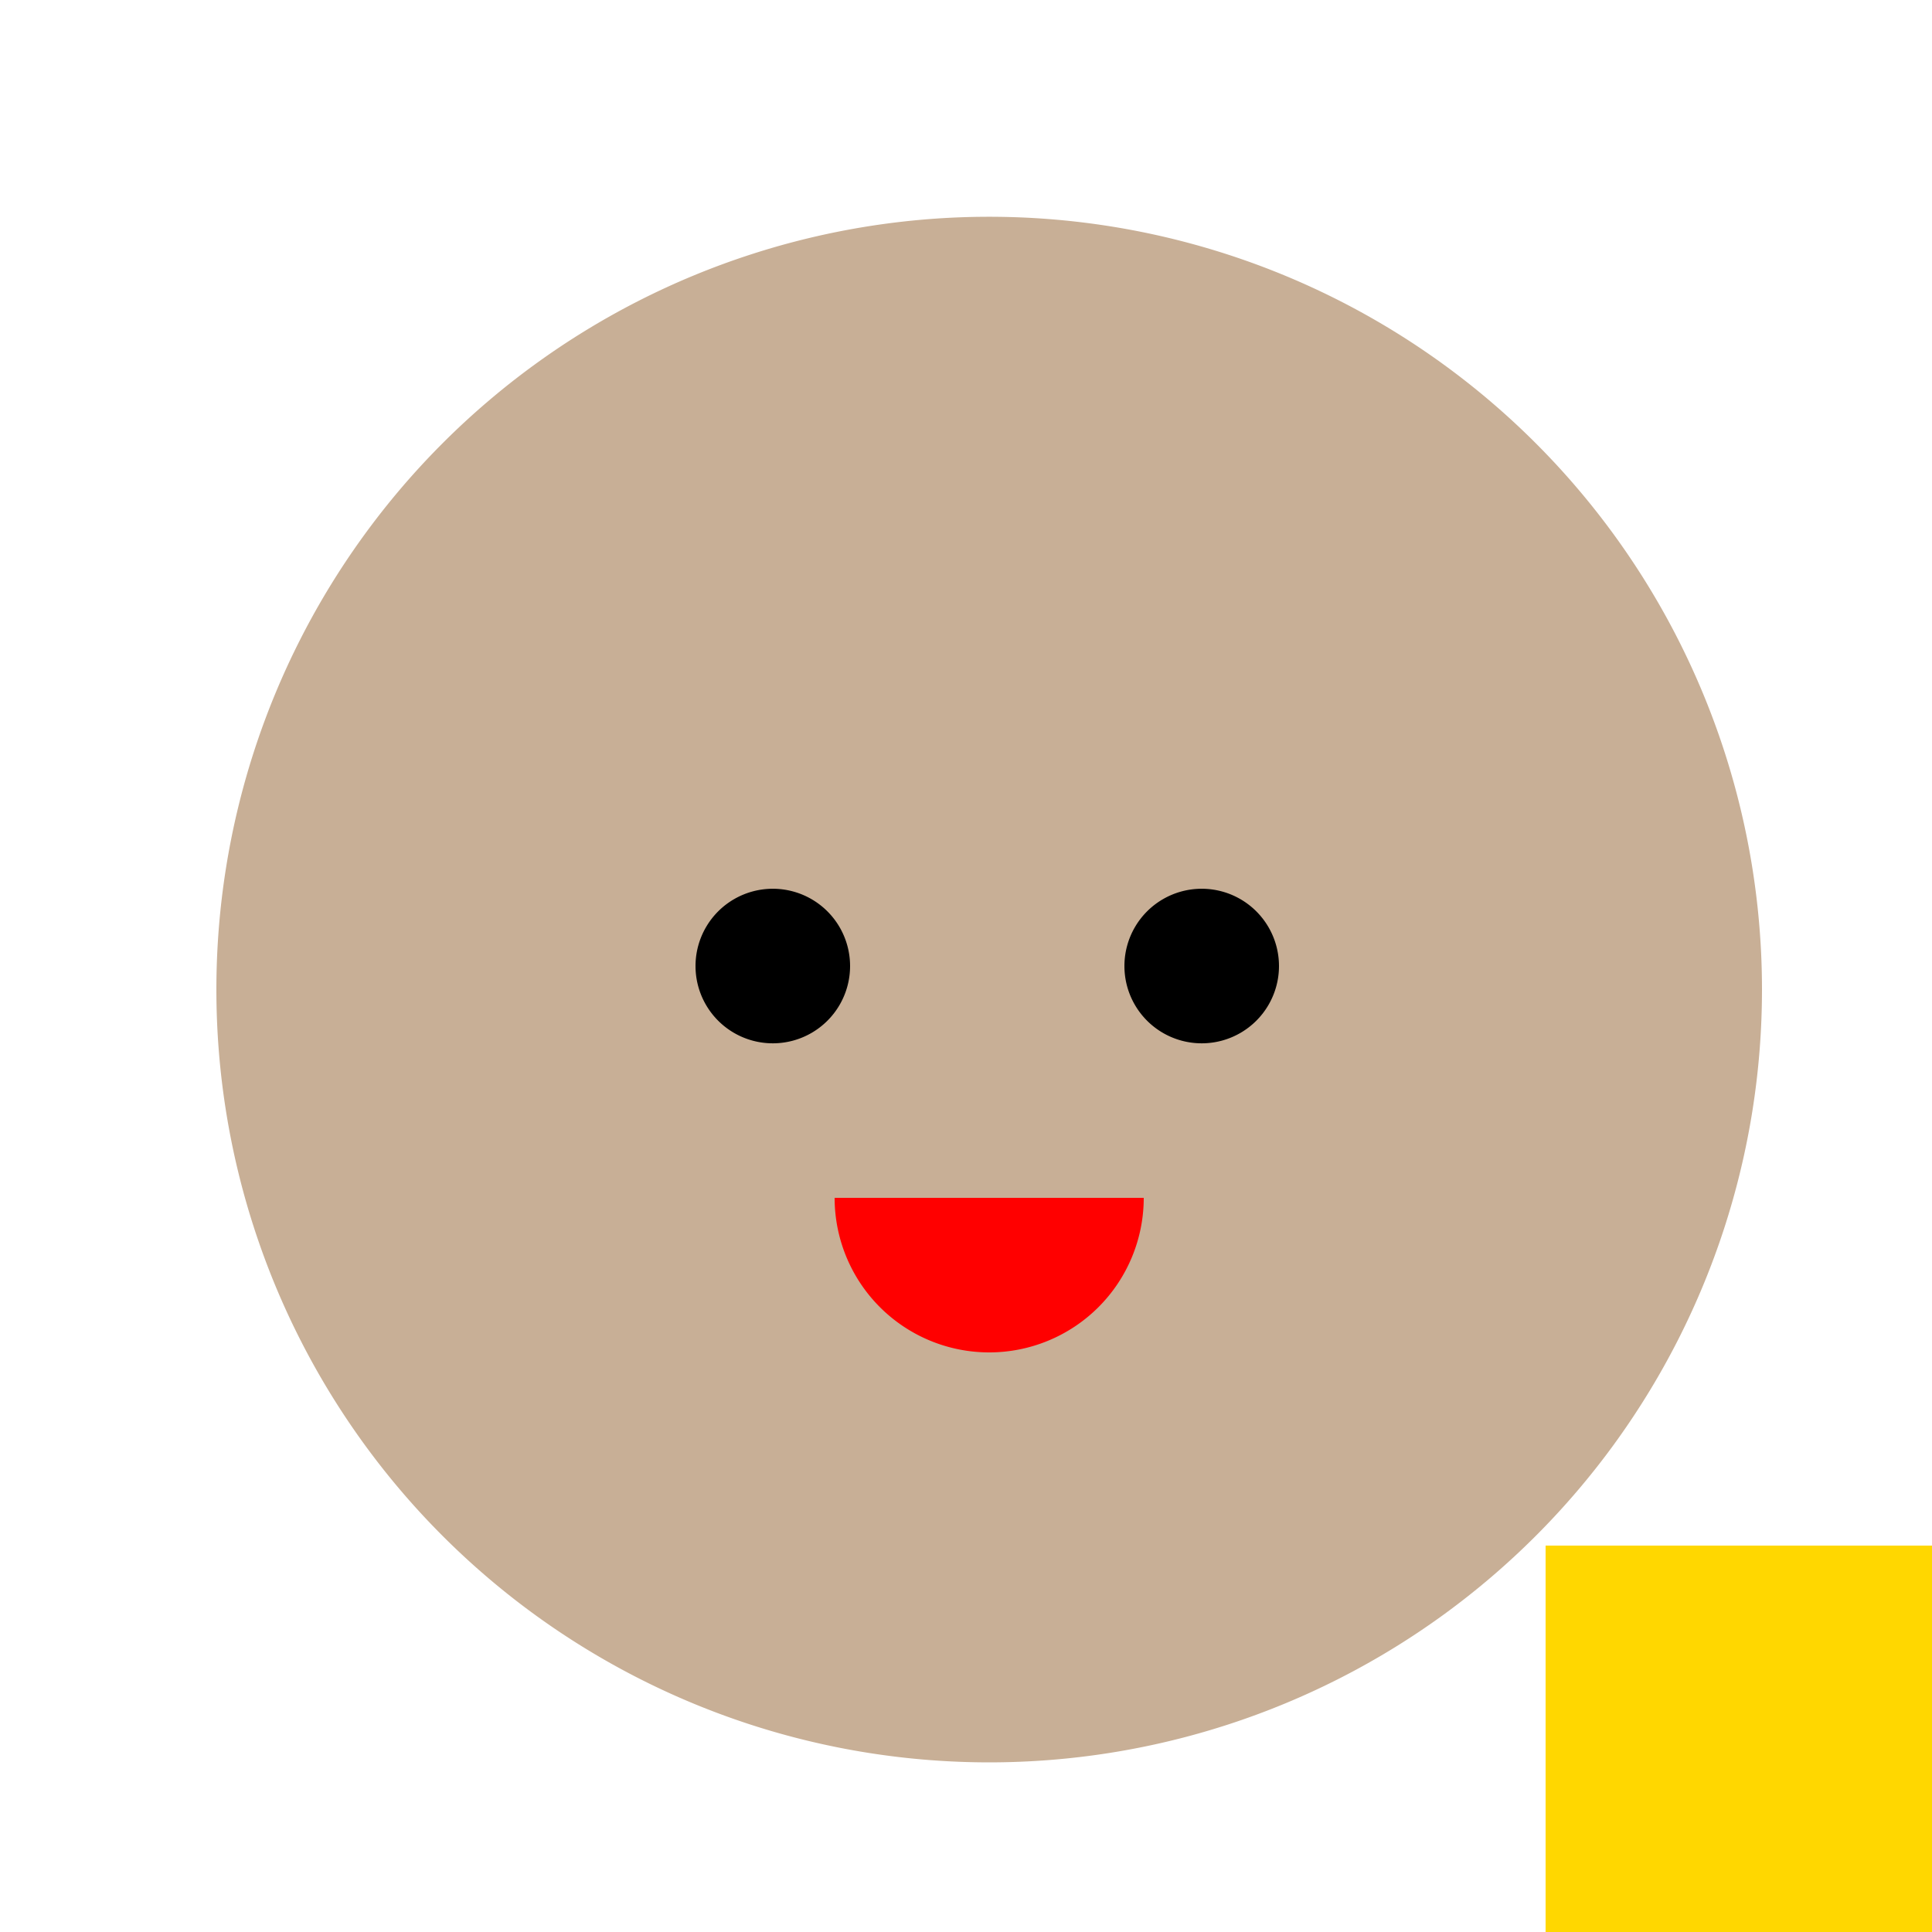 <!--

Generated by DrawGPT.
Free, open source, AI generated images in SVG, PNG, and HTML Canvas format.
https://drawgpt.ai

Created: 2023-09-26T01:10:13.569Z
Link: https://drawgpt.ai/prompt/10016/

-->
<svg xmlns="http://www.w3.org/2000/svg" xmlns:xlink="http://www.w3.org/1999/xlink" width="500" height="500"><defs/><g><path fill="rgb(200,175,150)" stroke="none" paint-order="stroke fill markers" d=" M 456 256 A 200 200 0 1 0 456 256.2"/><path fill="black" stroke="none" paint-order="stroke fill markers" d=" M 220 250 A 20 20 0 1 0 220 250.02"/><path fill="black" stroke="none" paint-order="stroke fill markers" d=" M 331 250 A 20 20 0 1 0 331 250.02"/><path fill="red" stroke="none" paint-order="stroke fill markers" d=" M 296 310 A 40 40 0 0 1 216 310"/><path fill="none" stroke="none"/><rect fill="gold" stroke="none" x="400" y="400" width="100" height="100"/></g></svg>
